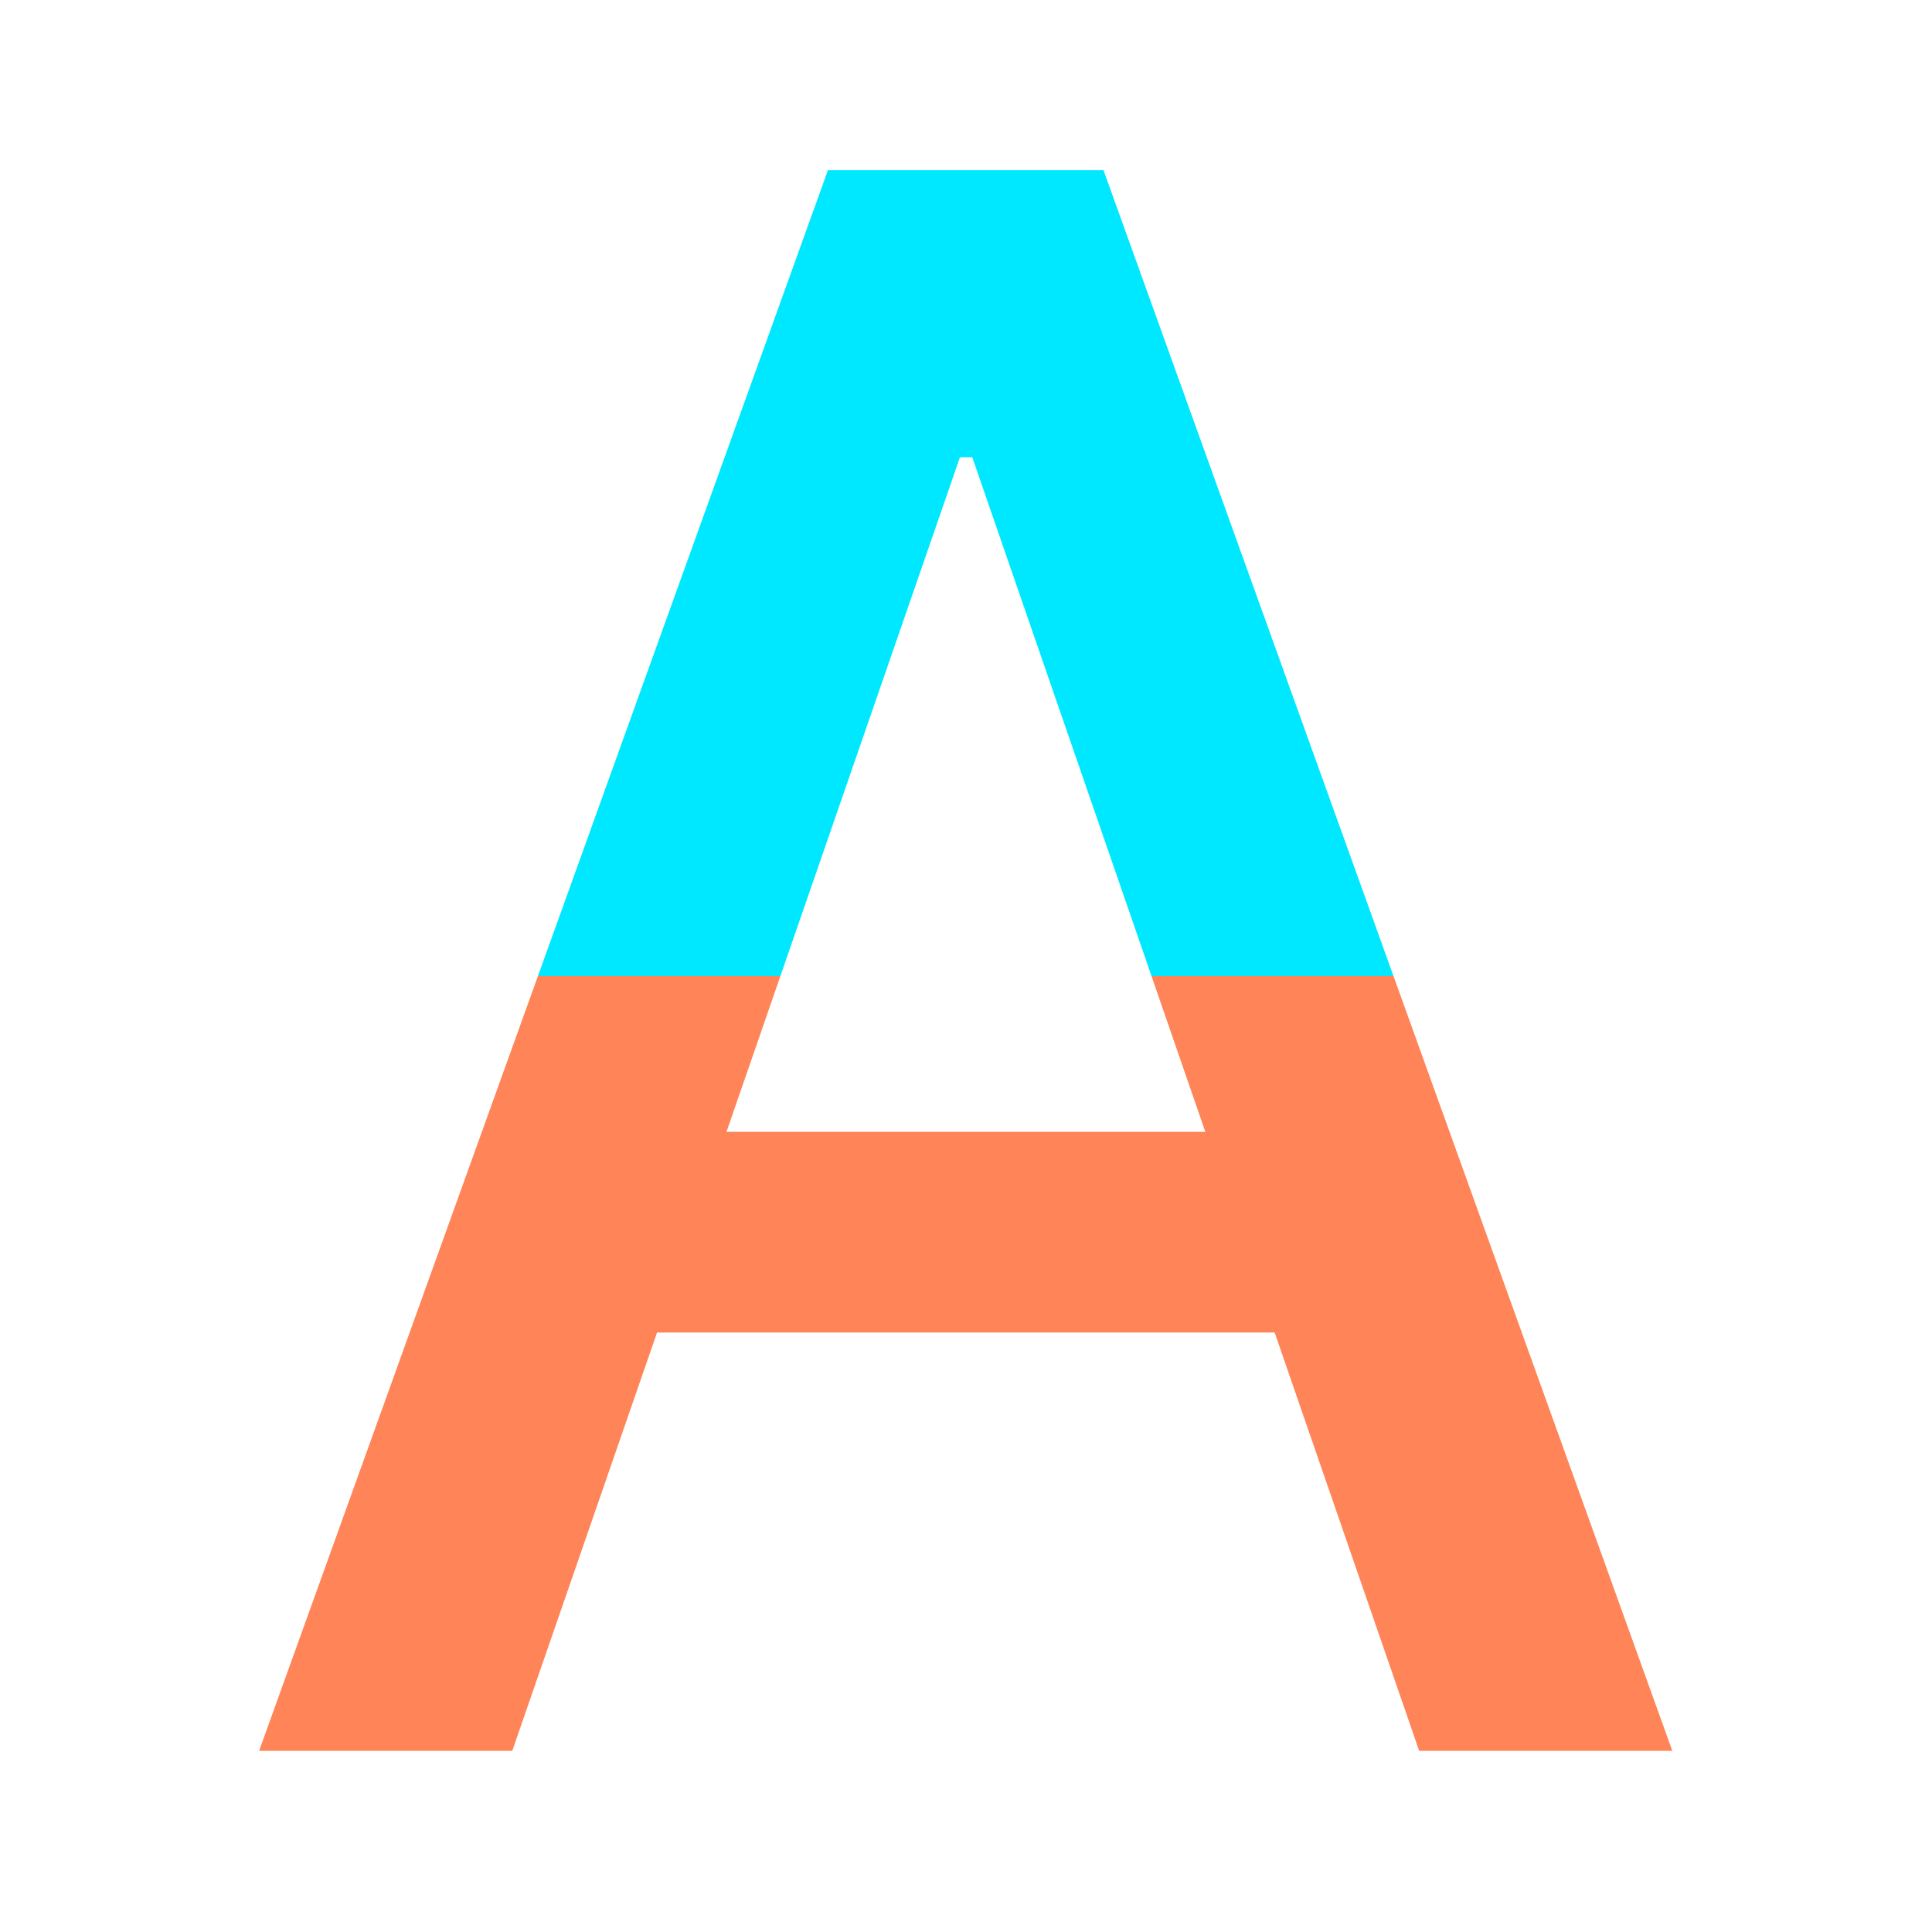 <svg width="64" height="64" viewBox="0 0 64 64" fill="none" xmlns="http://www.w3.org/2000/svg">
<g clip-path="url(#clip0_4_2)">
<path d="M16.969 58H8.583L27.427 5.636H36.554L55.398 58H47.012L32.208 15.148H31.799L16.969 58ZM18.375 37.494H45.58V44.142H18.375V37.494Z" fill="url(#paint0_linear_4_2)"/>
</g>
<defs>
<linearGradient id="paint0_linear_4_2" x1="32" y1="0" x2="32" y2="64" gradientUnits="userSpaceOnUse">
<stop offset="0.505" stop-color="#00E8FF"/>
<stop offset="0.505" stop-color="#FF8457"/>
</linearGradient>
<clipPath id="clip0_4_2">
<rect width="64" height="64" fill="white"/>
</clipPath>
</defs>
</svg>
